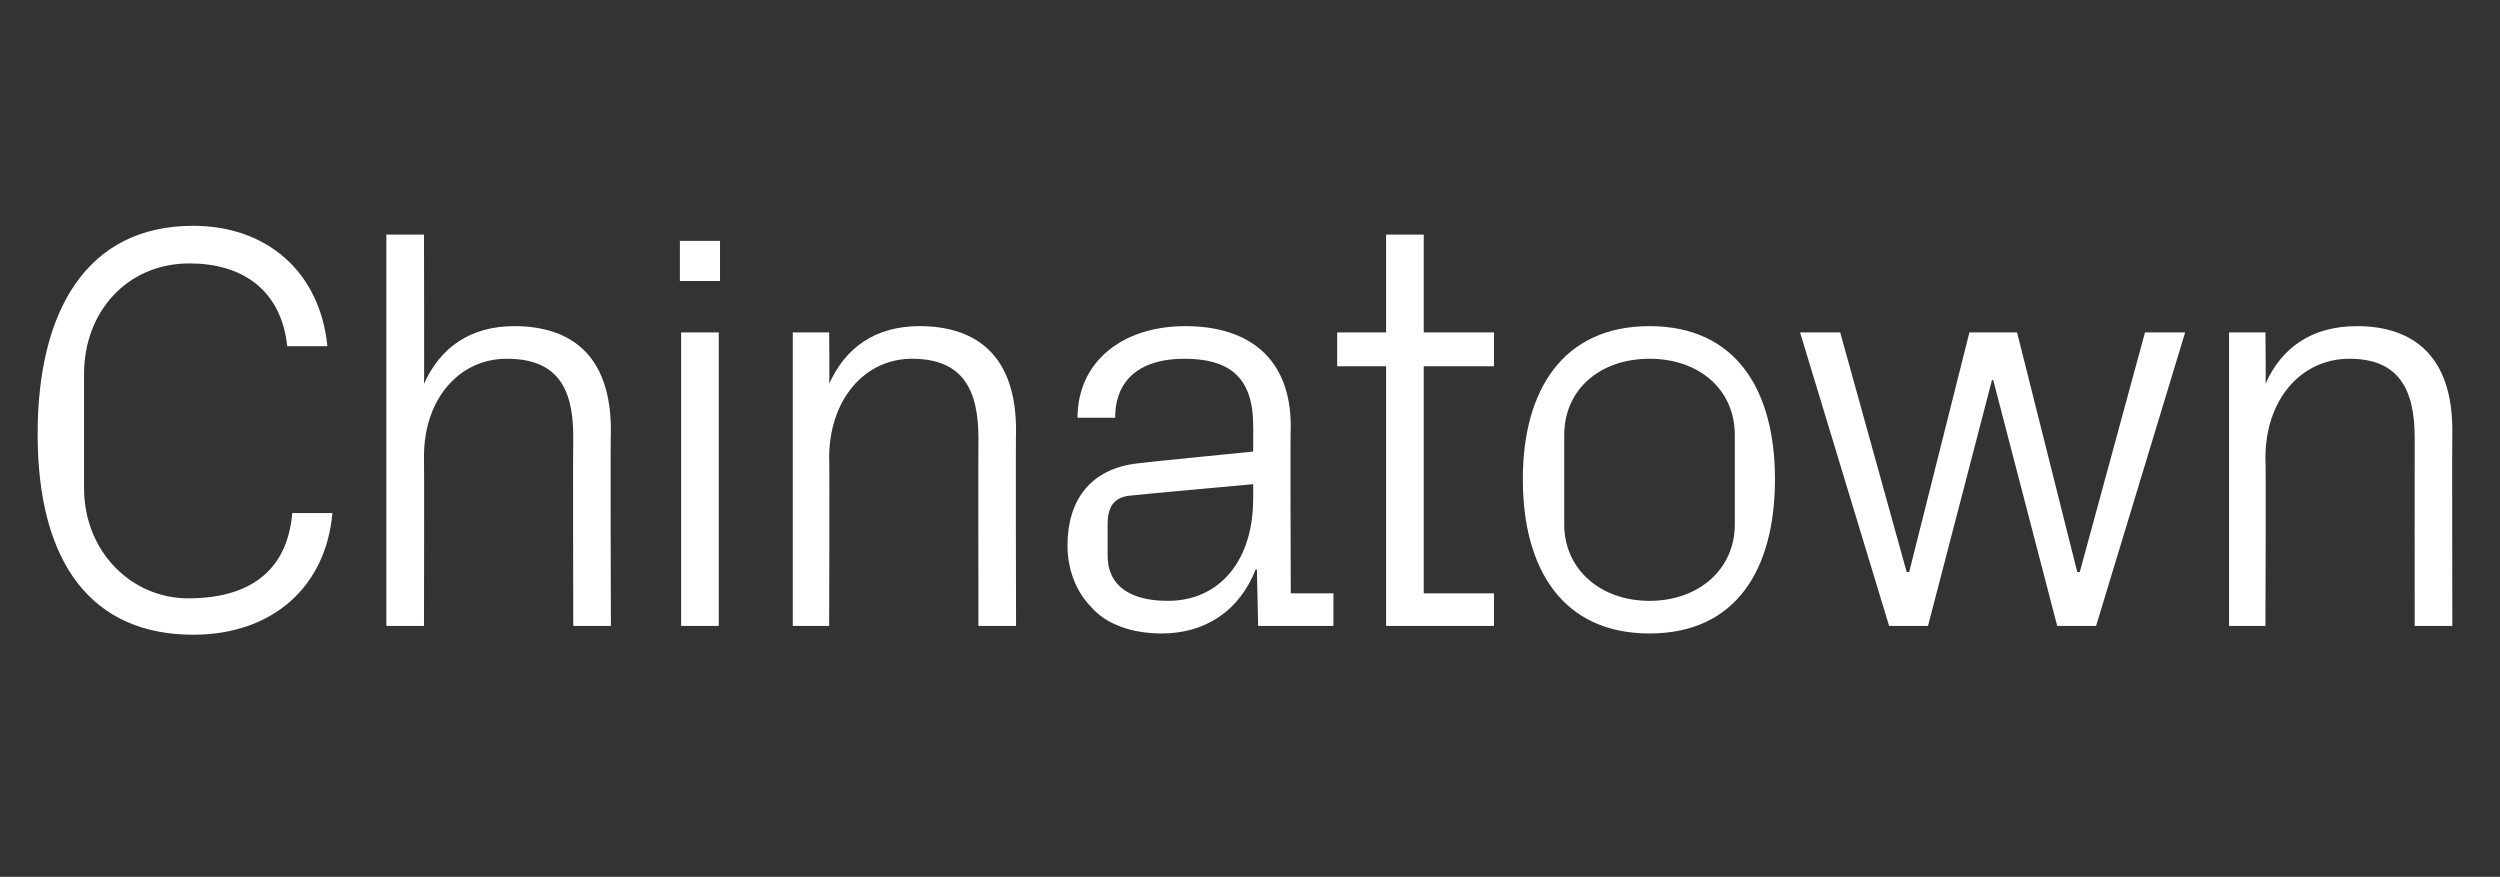 <?xml version="1.0" standalone="no"?><!DOCTYPE svg PUBLIC "-//W3C//DTD SVG 1.1//EN" "http://www.w3.org/Graphics/SVG/1.1/DTD/svg11.dtd"><svg xmlns="http://www.w3.org/2000/svg" version="1.1" width="199.3px" height="69.9px" viewBox="0 -13 199.3 69.9" style="top:-13px"><rect x="0" y="-13" width="199.3" height="69.9" fill="#333333" stroke="none"/>  <desc>Chinatown</desc>  <defs/>  <g id="Polygon47520">    <path d="M 3 21.6 C 3 11.8 6.9 5 15.4 5 C 21.2 5 25.5 8.6 26.1 14.6 C 26.1 14.6 22.9 14.6 22.9 14.6 C 22.4 10 19.2 8 15.1 8 C 10.1 8 6.7 11.9 6.7 16.8 C 6.7 16.8 6.7 25.9 6.7 25.9 C 6.7 31 10.5 34.7 15 34.7 C 19.8 34.7 22.9 32.6 23.3 27.9 C 23.3 27.9 26.5 27.9 26.5 27.9 C 26 33.7 21.8 37.6 15.4 37.6 C 7.4 37.6 3 32 3 21.6 Z M 45.7 21.8 C 45.7 17.9 44.4 15.6 40.4 15.6 C 36.6 15.6 33.8 18.8 33.8 23.4 C 33.83 23.41 33.8 36.9 33.8 36.9 L 30.8 36.9 L 30.8 5.7 L 33.8 5.7 C 33.8 5.7 33.83 17.62 33.8 17.6 C 35.1 14.7 37.5 13 41 13 C 45.6 13 48.7 15.4 48.7 21.3 C 48.65 21.34 48.7 36.9 48.7 36.9 L 45.7 36.9 C 45.7 36.9 45.67 21.8 45.7 21.8 Z M 54.3 36.9 L 54.3 13.5 L 57.3 13.5 L 57.3 36.9 L 54.3 36.9 Z M 57.4 9.4 L 54.2 9.4 L 54.2 6.2 L 57.4 6.2 L 57.4 9.4 Z M 78 21.9 C 78 18 76.7 15.6 72.7 15.6 C 68.9 15.6 66.1 18.9 66.1 23.5 C 66.14 23.5 66.1 36.9 66.1 36.9 L 63.2 36.9 L 63.2 13.5 L 66.1 13.5 C 66.1 13.5 66.14 17.62 66.1 17.6 C 67.4 14.7 69.8 13 73.3 13 C 77.9 13 81 15.4 81 21.3 C 80.96 21.34 81 36.9 81 36.9 L 78 36.9 C 78 36.9 77.98 21.89 78 21.9 Z M 99.9 20.9 C 99.9 16.8 97.7 15.6 94.4 15.6 C 91.1 15.6 88.9 17.1 88.9 20.3 C 88.9 20.3 85.9 20.3 85.9 20.3 C 85.9 15.9 89.4 13 94.5 13 C 99.5 13 102.9 15.5 102.9 21 C 102.85 20.97 102.9 34.3 102.9 34.3 L 106.3 34.3 L 106.3 36.9 L 100.3 36.9 L 100.2 32.4 C 100.2 32.4 100.05 32.4 100.1 32.4 C 98.8 35.7 96.1 37.5 92.6 37.5 C 90.3 37.5 88.2 36.8 87 35.4 C 85.8 34.2 85.1 32.4 85.1 30.5 C 85.1 26.8 87 24.2 91.1 23.9 C 91.06 23.87 99.9 23 99.9 23 C 99.9 23 99.92 20.88 99.9 20.9 Z M 90.2 26.5 C 88.8 26.6 88.3 27.4 88.3 28.8 C 88.3 28.8 88.3 31.3 88.3 31.3 C 88.3 33.7 90.1 34.9 93.1 34.9 C 97.3 34.9 99.9 31.6 99.9 26.8 C 99.92 26.76 99.9 25.6 99.9 25.6 C 99.9 25.6 90.19 26.48 90.2 26.5 Z M 113.5 34.3 L 119.1 34.3 L 119.1 36.9 L 110.5 36.9 L 110.5 16.2 L 106.6 16.2 L 106.6 13.5 L 110.5 13.5 L 110.5 5.7 L 113.5 5.7 L 113.5 13.5 L 119.1 13.5 L 119.1 16.2 L 113.5 16.2 L 113.5 34.3 Z M 131.5 13 C 138.4 13 141.5 18.1 141.5 25.2 C 141.5 32.4 138.4 37.5 131.5 37.5 C 124.6 37.5 121.4 32.4 121.4 25.2 C 121.4 18.1 124.6 13 131.5 13 Z M 138.3 21.7 C 138.3 18 135.4 15.6 131.5 15.6 C 127.6 15.6 124.7 18 124.7 21.7 C 124.7 21.7 124.7 28.8 124.7 28.8 C 124.7 32.4 127.6 34.9 131.5 34.9 C 135.4 34.9 138.3 32.4 138.3 28.8 C 138.3 28.8 138.3 21.7 138.3 21.7 Z M 152.2 32.6 L 157 13.5 L 160.8 13.5 L 165.6 32.6 L 165.8 32.6 L 171 13.5 L 174.2 13.5 L 167.1 36.9 L 164 36.9 L 158.9 17.3 L 158.8 17.3 L 153.7 36.9 L 150.6 36.9 L 143.5 13.5 L 146.7 13.5 L 152 32.6 L 152.2 32.6 Z M 192.5 21.9 C 192.5 18 191.2 15.6 187.3 15.6 C 183.4 15.6 180.6 18.9 180.6 23.5 C 180.65 23.5 180.6 36.9 180.6 36.9 L 177.7 36.9 L 177.7 13.5 L 180.6 13.5 C 180.6 13.5 180.65 17.62 180.6 17.6 C 181.9 14.7 184.3 13 187.9 13 C 192.4 13 195.5 15.4 195.5 21.3 C 195.47 21.34 195.5 36.9 195.5 36.9 L 192.5 36.9 C 192.5 36.9 192.49 21.89 192.5 21.9 Z " stroke="none" fill="#fff"/>  </g></svg>